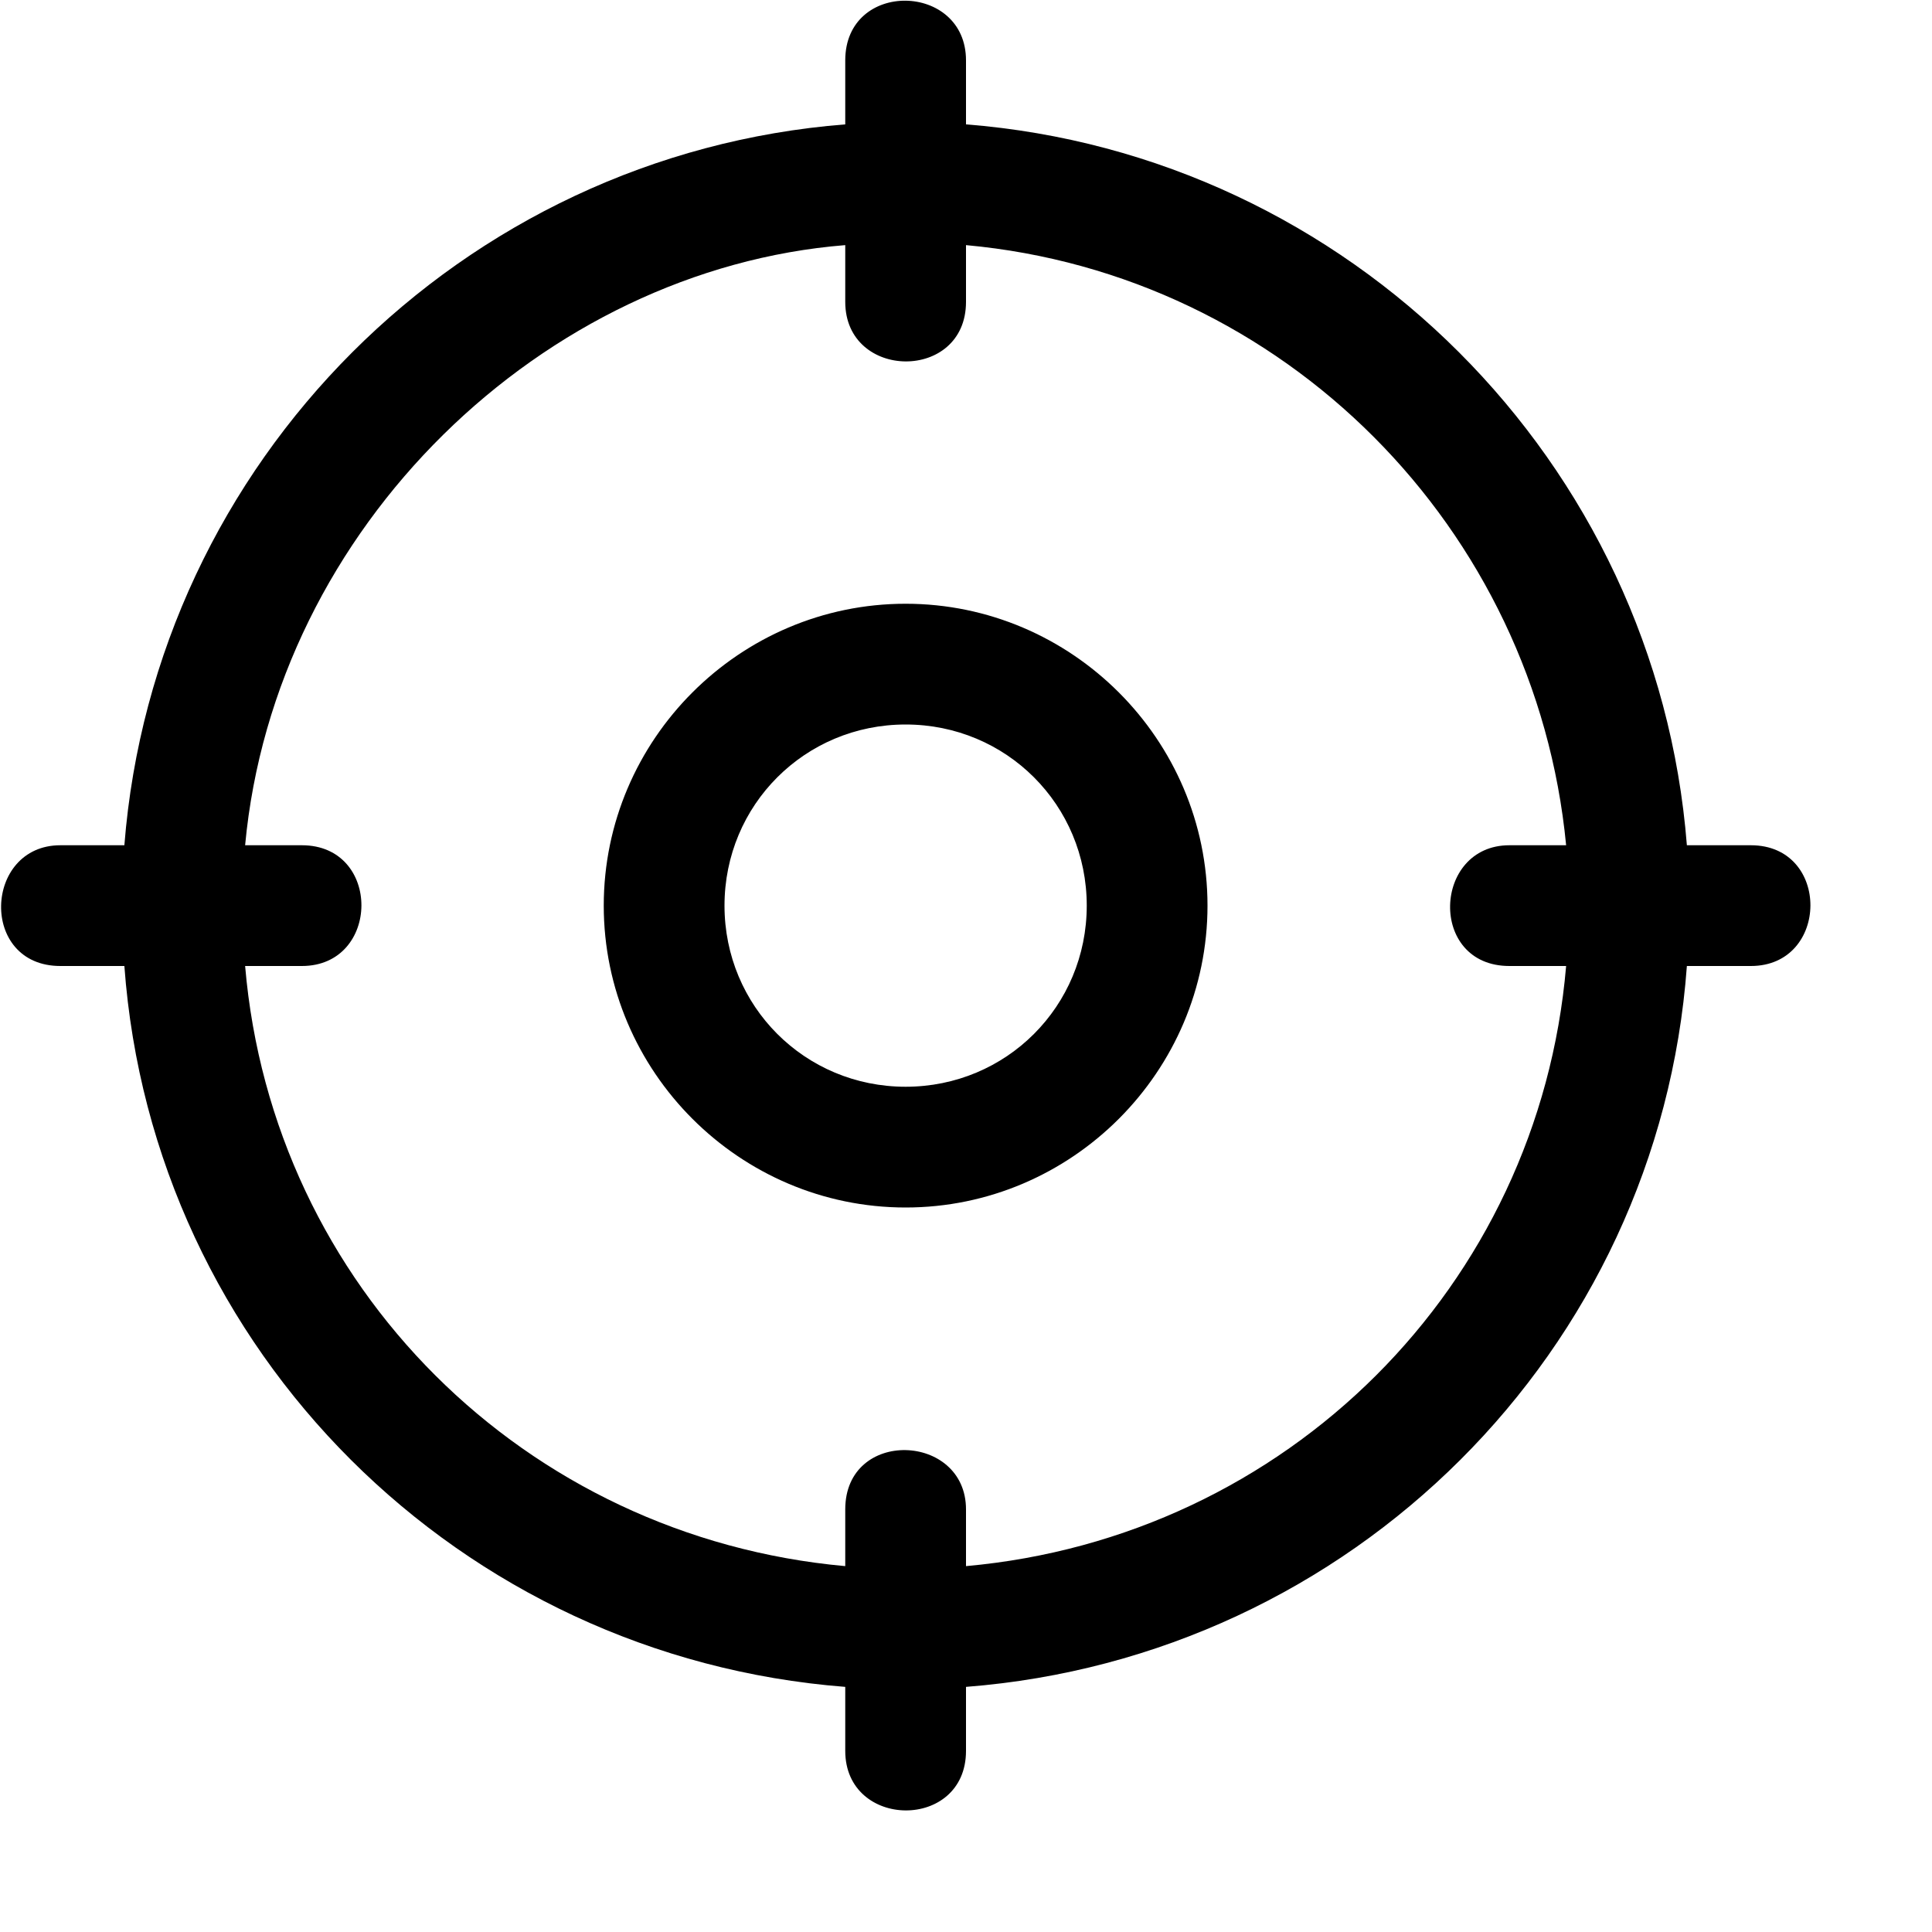 <svg xmlns="http://www.w3.org/2000/svg" width="16" height="16"><path d="M7.5 5C6.125 5 5 6.125 5 7.5S6.125 10 7.5 10 10 8.875 10 7.5 8.875 5 7.5 5zm0 1C8.334 6 9 6.666 9 7.5S8.334 9 7.5 9 6 8.334 6 7.5 6.666 6 7.5 6zM7 .5v.53C3.823 1.28 1.28 3.823 1.03 7H.5c-.635 0-.674 1 0 1h.53c.233 3.194 2.78 5.722 5.97 5.97v.53c0 .652 1 .663 1 0v-.53c3.19-.248 5.737-2.776 5.97-5.97h.53c.652 0 .663-1 0-1h-.53C13.72 3.822 11.176 1.28 8 1.03V.5c0-.648-1-.67-1 0zm0 1.53v.47c0 .652 1 .663 1 0v-.47c2.633.24 4.717 2.341 4.97 4.97h-.47c-.635 0-.674 1 0 1h.47c-.226 2.655-2.317 4.732-4.97 4.97v-.47c0-.635-1-.674-1 0v.47C4.347 12.73 2.256 10.654 2.03 8h.47c.652 0 .663-1 0-1h-.47C2.275 4.36 4.504 2.23 7 2.03z"/></svg>